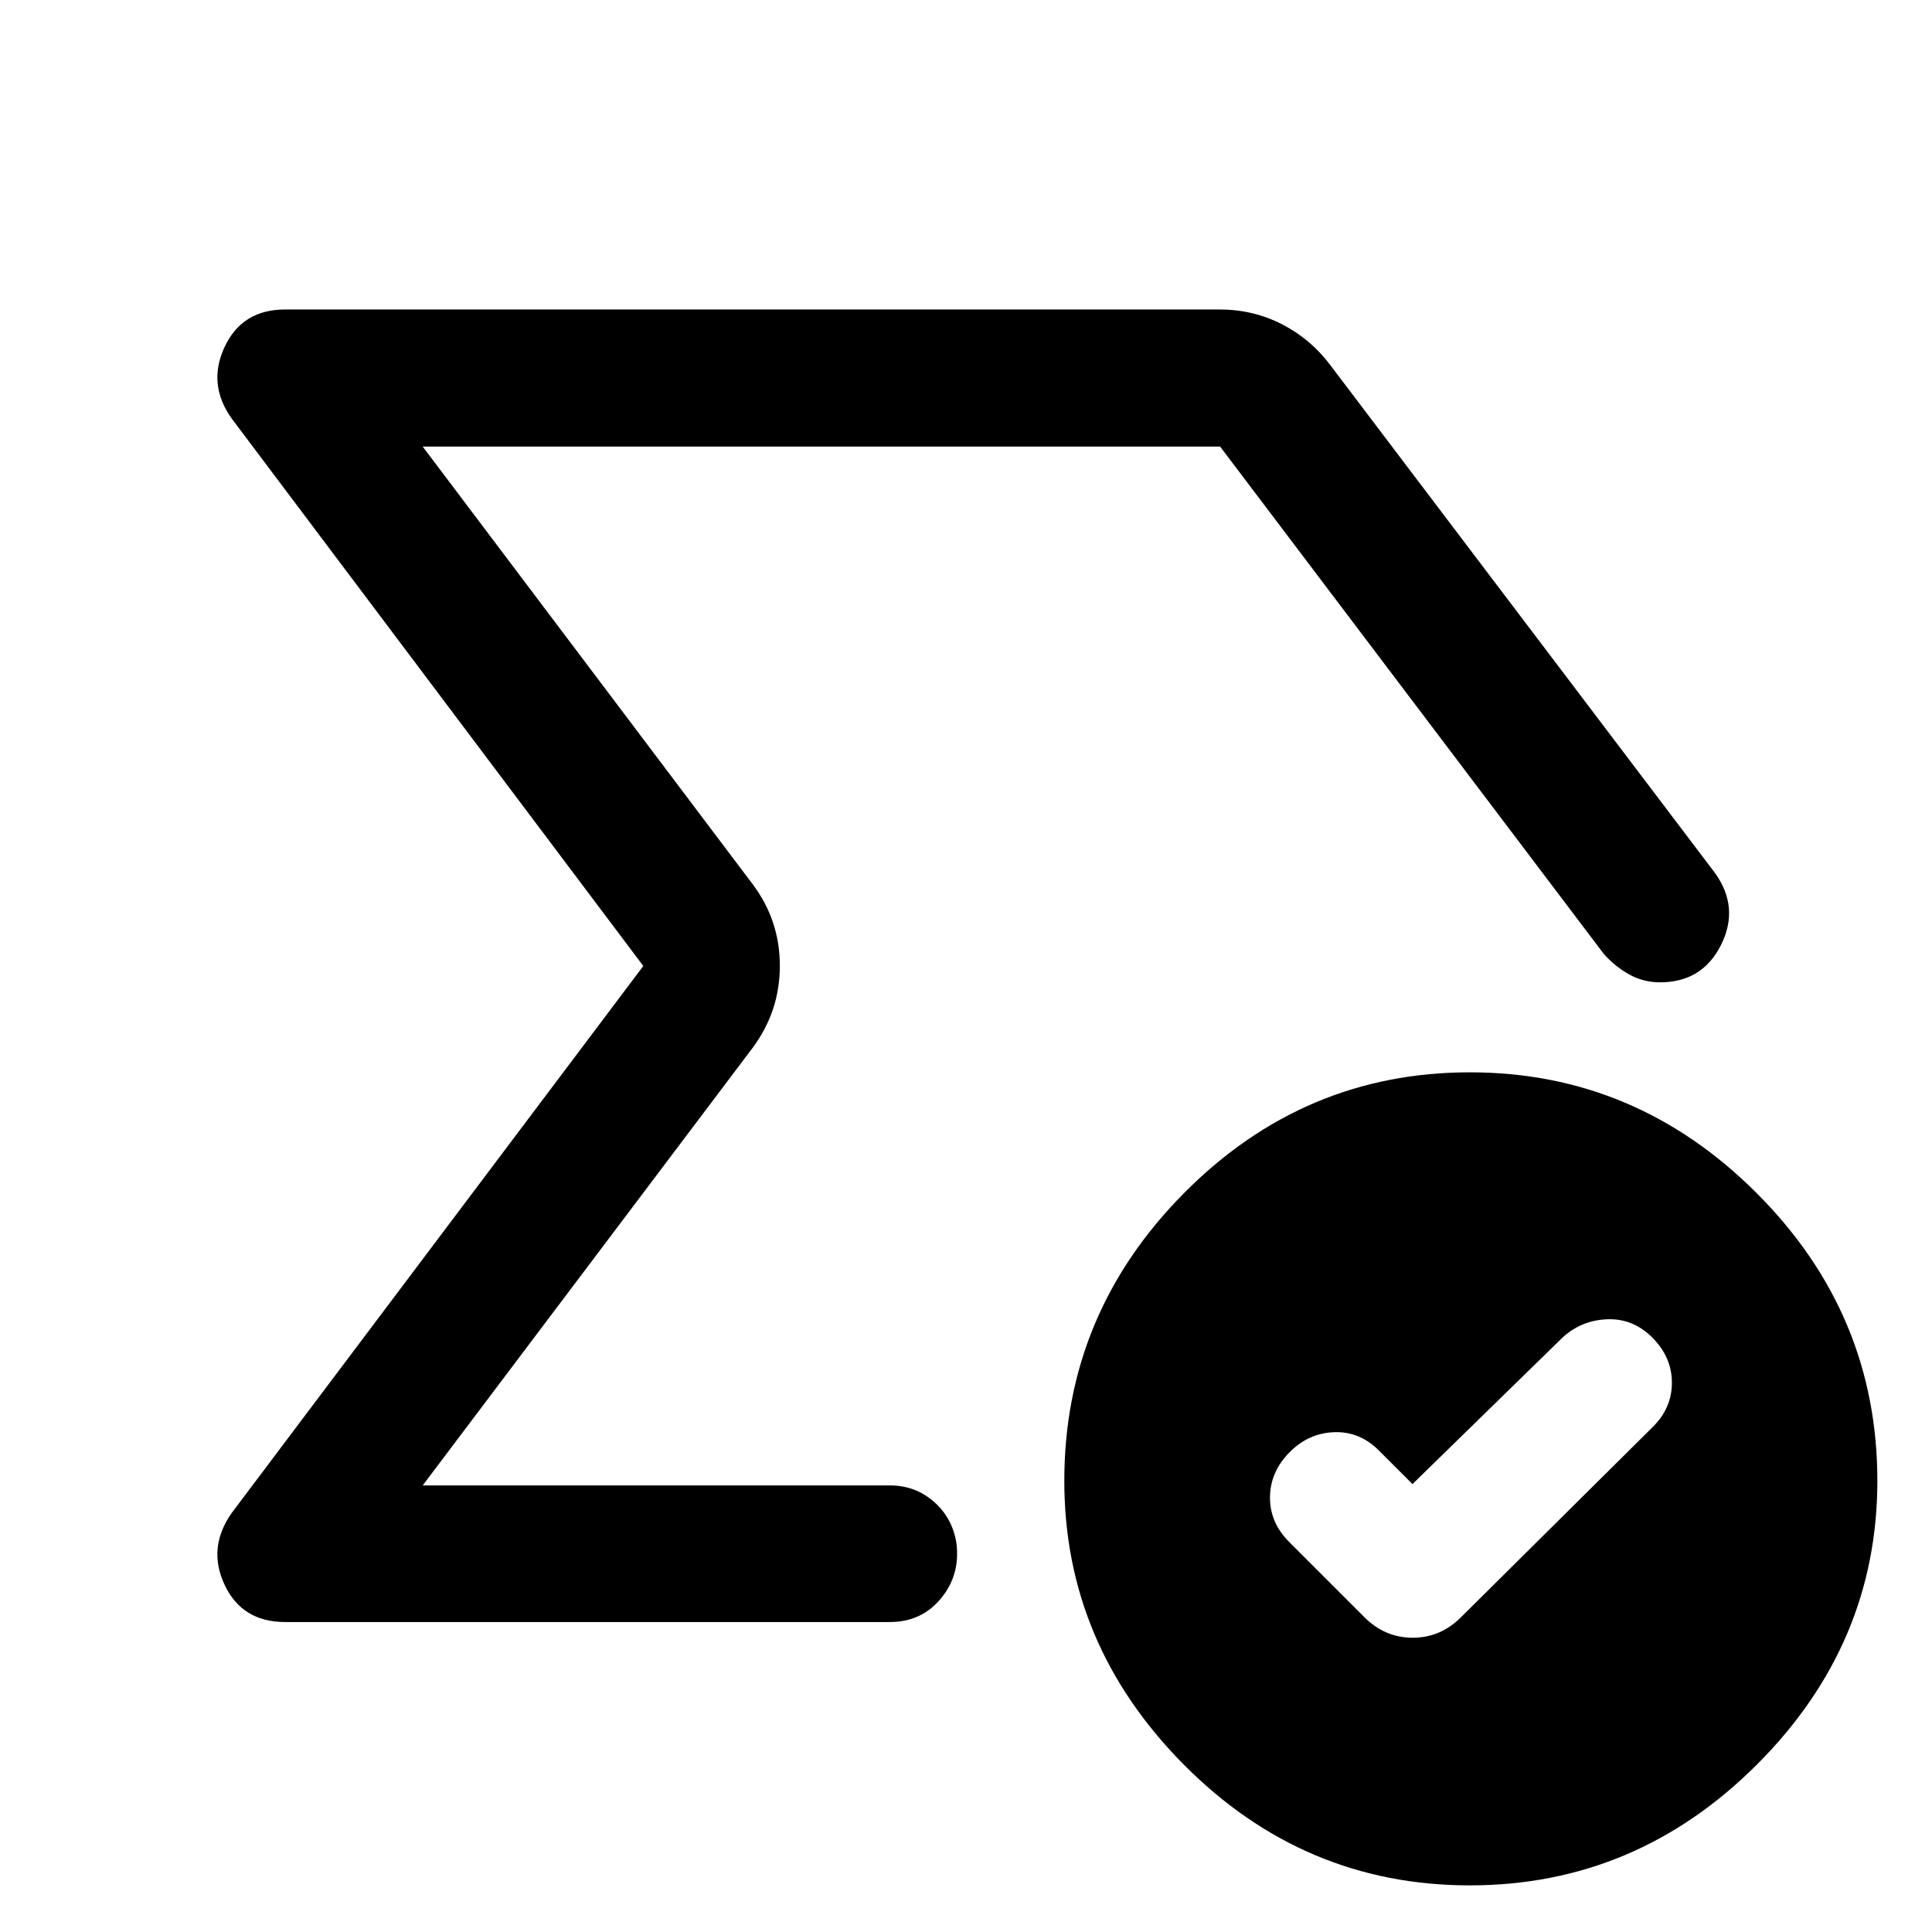 <svg xmlns="http://www.w3.org/2000/svg" width="48" height="48" viewBox="0 -960 960 960"><path d="M506.78-480ZM115.33-751.76q-12.44-17.15-3.74-35.81 8.69-18.65 30.08-18.65h464.37q16.64 0 30.95 7.33 14.3 7.34 23.99 20.26l191.09 252.28q12.43 17.15 3.13 35.81-9.3 18.65-30.32 18.65-8.41 0-15.46-3.98-7.05-3.98-12.53-10.17L606.28-738.09H210.04l164.03 217.55q13.43 17.94 13.43 40.44 0 22.49-13.43 40.64L210.04-221.91h232.13q12.6 0 21.83 8.07 9.24 8.08 11.24 20.6 2 15.83-7.7 27.52-9.69 11.7-25.37 11.7h-300.5q-21.39 0-30.08-18.53-8.7-18.54 3.74-35.93L319.65-480 115.33-751.76Zm586.52 529.19-16.81-16.8q-9.52-9.48-22.21-8.98-12.7.5-22.06 9.98-9.6 9.72-9.72 22.32-.12 12.59 9.6 22.31l37.33 37.33q10.19 10.19 23.99 10.19 13.79 0 23.99-10.19L821-250.7q9.76-9.52 9.76-22.2 0-12.69-9.72-22.47-9.47-9.48-22.19-9.1-12.72.38-22.2 8.86l-74.8 73.04Zm28.5 199.4q-82.5 0-142-59.88t-59.5-141.12q0-83 59.5-143t142-60q82.5 0 142.5 60t60 143q0 81.24-60 141.12-60 59.88-142.5 59.88Z"/></svg>